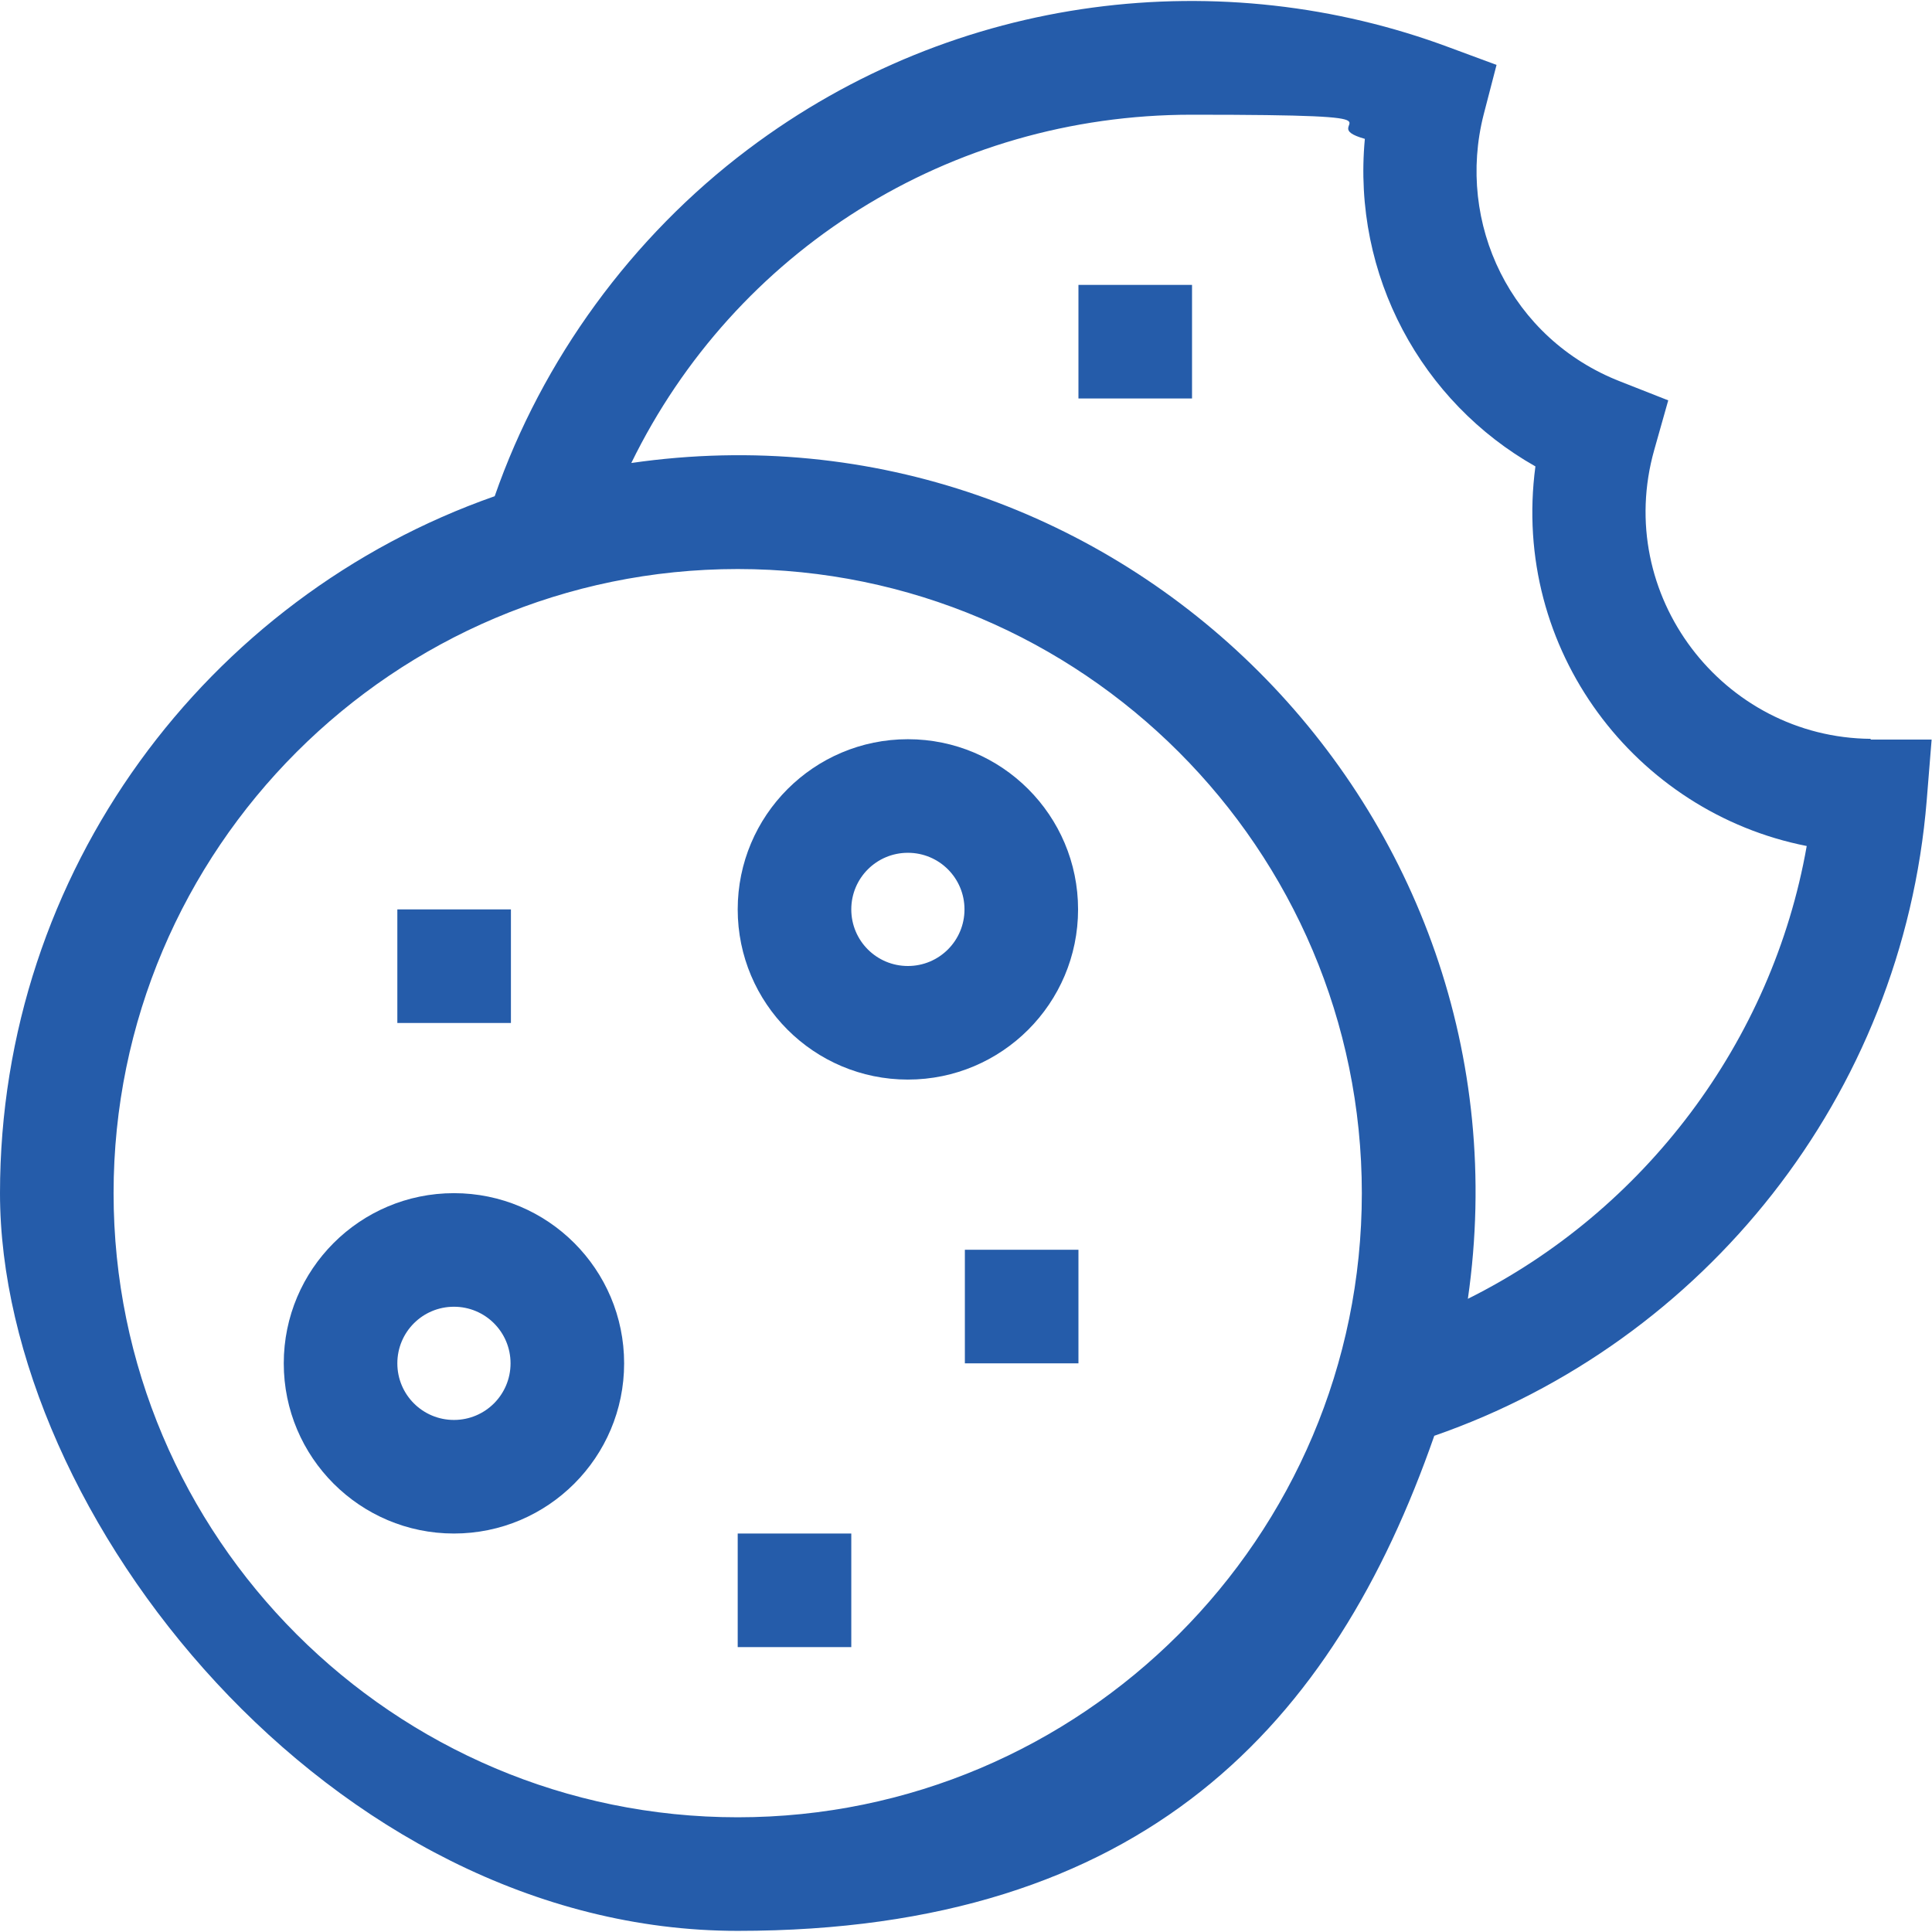 <?xml version="1.0" encoding="UTF-8"?> <svg xmlns="http://www.w3.org/2000/svg" id="Capa_1" version="1.1" viewBox="0 0 512 512"><defs><style> .st0 { fill: #255caa; } </style></defs><path class="st0" d="M285.8,75.5h30.1v30.1h-30.1v-30.1Z"></path><path class="st0" d="M495.8,195.8c-39.2-.3-68.3-38.1-57.4-76.6l3.7-13.1-12.7-5c-29-11.3-43.6-41.9-36.2-70.8l3.4-13.1-12.7-4.7c-59.6-22.2-130.1-14.8-185.7,27.1-30.8,23.2-54.5,55.7-67.1,91.9C54.9,158.2,0,230.9,0,316.2s87.7,195.5,195.5,195.5,158-54.9,184.6-131.2c71.4-24.8,124.1-90,130.5-168.4l1.3-16.1h-16.2ZM195.5,481.6c-91.2,0-165.4-74.2-165.4-165.4s74.2-165.4,165.4-165.4,165.4,74.2,165.4,165.4-74.2,165.4-165.4,165.4ZM389,344.2c18.6-129.2-92.5-240.2-221.7-221.5,27.4-56.1,84.2-92.3,148.5-92.3s31,2.2,45.9,6.4c-3.4,36.3,15.1,69.8,45.2,86.8-6.5,48.7,26.6,91.7,71.9,100.6-9.1,51.8-43,96.7-89.8,120Z"></path><path class="st0" d="M240.6,195.9c-24.9,0-45.1,20.2-45.1,45.1s20.2,45.1,45.1,45.1,45.1-20.2,45.1-45.1-20.2-45.1-45.1-45.1h0ZM240.6,256c-8.3,0-15-6.7-15-15s6.7-15,15-15,15,6.7,15,15-6.7,15-15,15Z"></path><path class="st0" d="M120.3,316.2c-24.9,0-45.1,20.2-45.1,45.1s20.2,45.1,45.1,45.1,45.1-20.2,45.1-45.1-20.2-45.1-45.1-45.1ZM120.3,376.3c-8.3,0-15-6.7-15-15s6.7-15,15-15,15,6.7,15,15-6.7,15-15,15Z"></path><path class="st0" d="M255.7,331.2h30.1v30.1h-30.1v-30.1Z"></path><path class="st0" d="M195.5,406.4h30.1v30.1h-30.1v-30.1Z"></path><path class="st0" d="M105.3,241h30.1v30.1h-30.1v-30.1Z"></path></svg> 